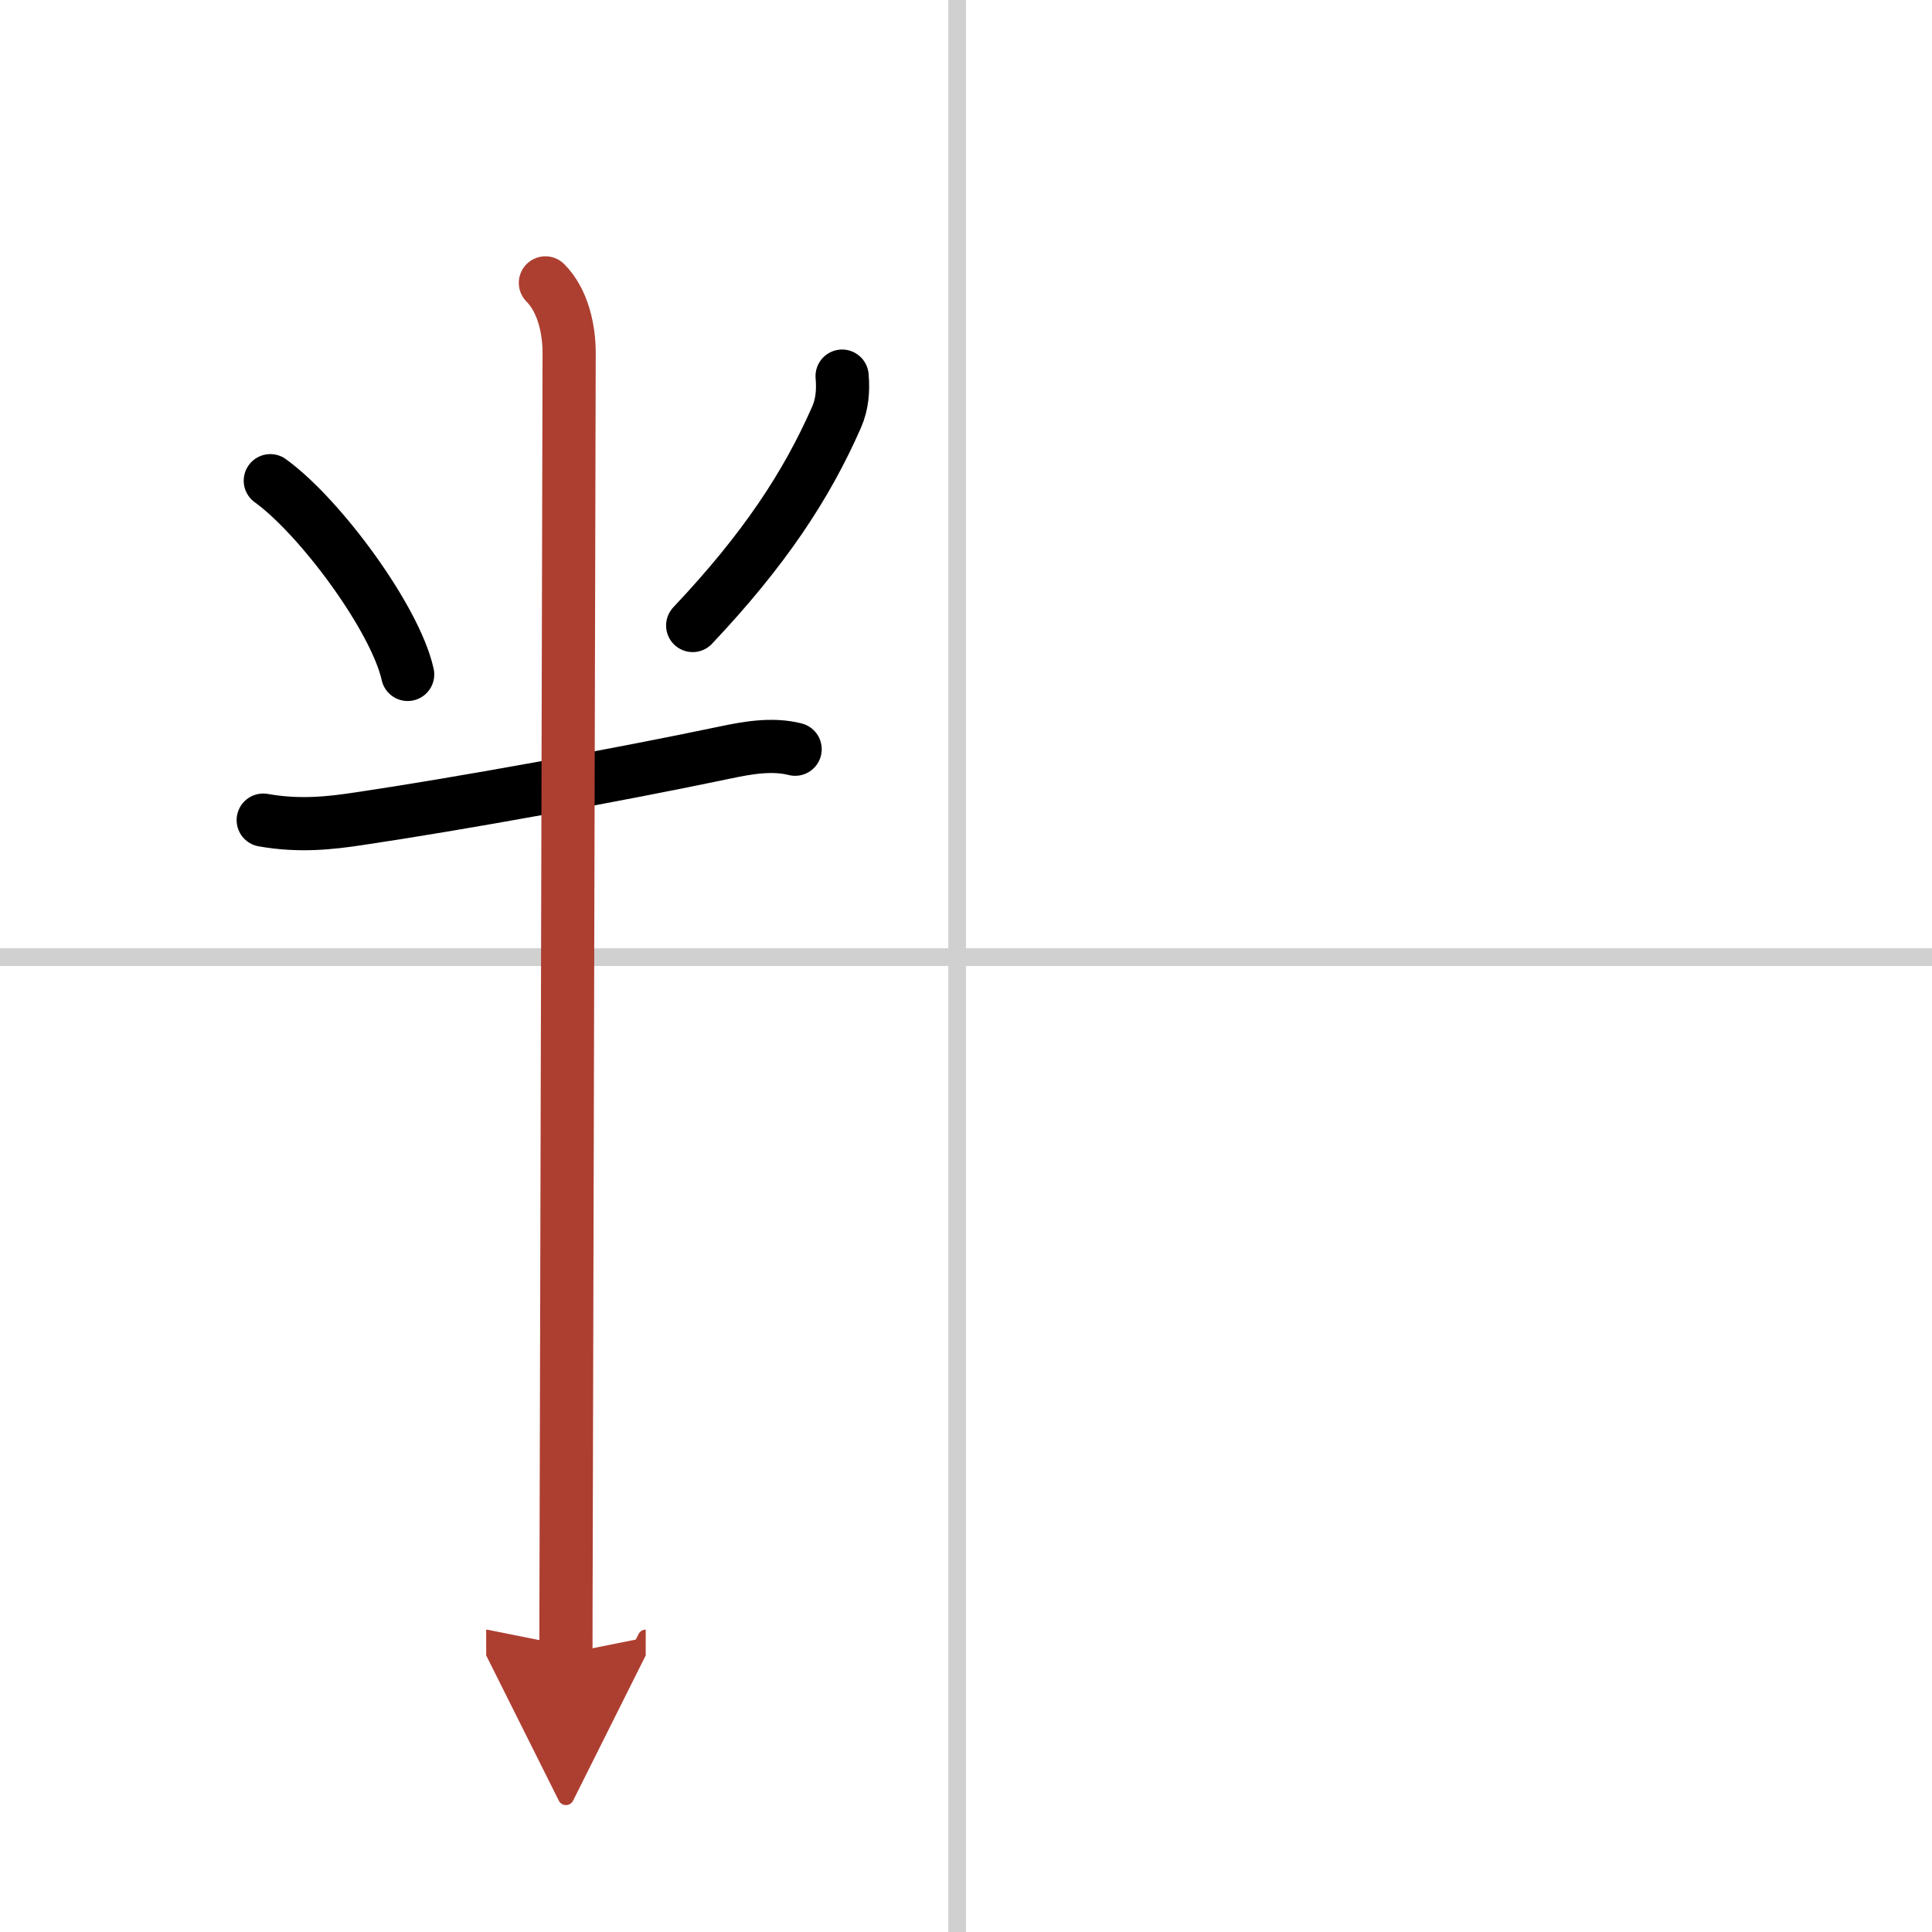 <svg width="400" height="400" viewBox="0 0 109 109" xmlns="http://www.w3.org/2000/svg"><defs><marker id="a" markerWidth="4" orient="auto" refX="1" refY="5" viewBox="0 0 10 10"><polyline points="0 0 10 5 0 10 1 5" fill="#ad3f31" stroke="#ad3f31"/></marker></defs><g fill="none" stroke="#000" stroke-linecap="round" stroke-linejoin="round" stroke-width="3"><rect width="100%" height="100%" fill="#fff" stroke="#fff"/><line x1="54" x2="54" y2="109" stroke="#d0d0d0" stroke-width="1"/><line x2="109" y1="54" y2="54" stroke="#d0d0d0" stroke-width="1"/><path d="m15.25 27.12c2.81 2.03 7.05 7.77 7.75 10.93"/><path d="m47.51 21.22c0.07 0.8 0.01 1.58-0.31 2.31-1.69 3.85-4.07 7.47-8.12 11.76"/><path d="m14.85 46.27c2.02 0.36 3.77 0.17 5.41-0.08 5.6-0.83 14.49-2.44 20.63-3.73 1.28-0.27 2.67-0.52 3.97-0.19"/><path d="m30.77 15.96c1.01 1.01 1.34 2.66 1.34 3.94 0 2.46-0.13 50.44-0.17 67.85-0.01 2.75-0.01 4.7-0.01 5.54" marker-end="url(#a)" stroke="#ad3f31"/></g></svg>

